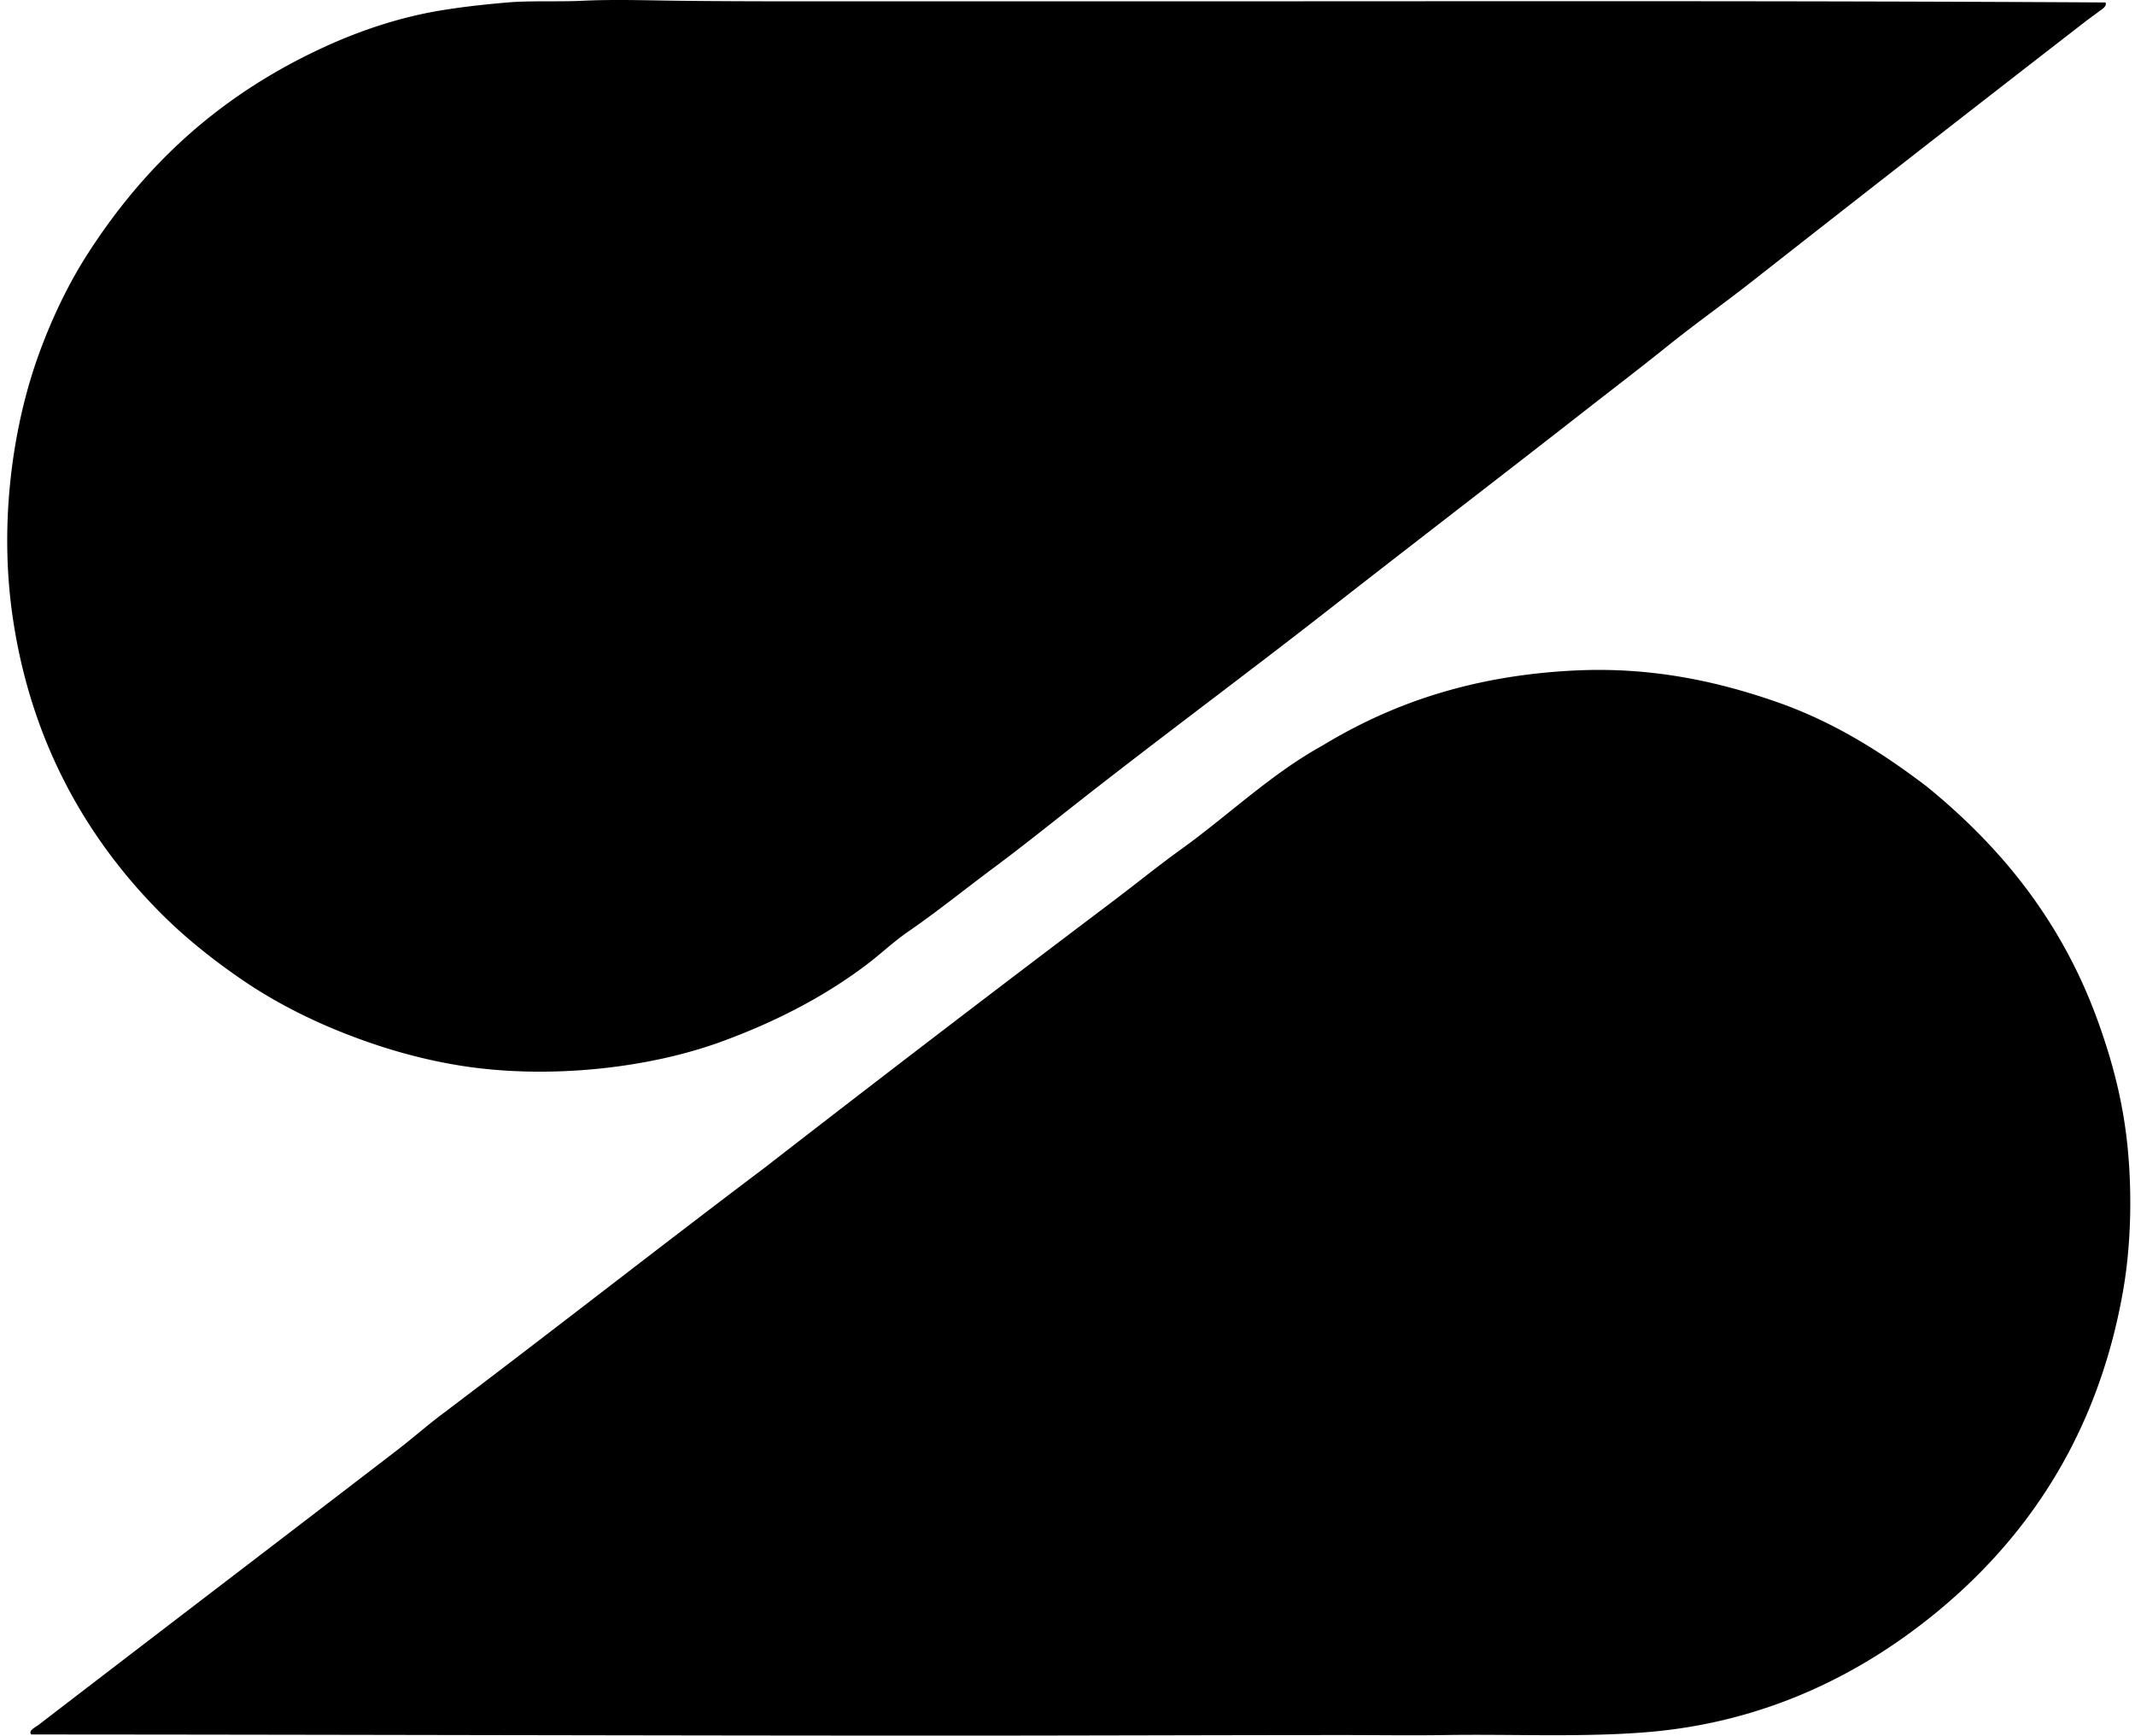 <svg xmlns="http://www.w3.org/2000/svg" width="246" height="200" fill="none" viewBox="0 0 246 200">
  <path fill="#000" fill-rule="evenodd" d="M242.598.284c.225.461-.485.825-.853 1.113-.425.332-.892.651-1.246.919a7373.719 7373.719 0 0 0-38.685 30.16c-3.224 2.53-6.577 4.907-9.769 7.476-3.177 2.556-6.424 5.027-9.638 7.54-9.635 7.534-19.371 14.989-29.046 22.554-9.625 7.528-19.492 14.82-29.177 22.425-3.193 2.506-6.394 5.08-9.704 7.54-3.283 2.441-6.455 5.014-9.836 7.343-1.709 1.178-3.182 2.59-4.786 3.804-4.86 3.674-10.523 6.619-16.851 8.918-8.493 3.082-20.072 4.339-30.16 2.689-4.872-.799-9.286-2.152-13.443-3.804-4.1-1.63-7.983-3.664-11.277-5.9-3.343-2.271-6.61-4.842-9.507-7.738-8.483-8.479-15.07-19.69-17.179-34.358-1.558-10.833.032-21.852 3.016-30.096 1.5-4.145 3.395-8.112 5.638-11.605 6.82-10.62 15.658-18.59 27.605-23.998 3.932-1.78 8.404-3.292 13.113-4.066 2.455-.401 4.929-.681 7.671-.916C61.13.056 64.185.224 67.14.087c3.648-.173 7.398-.042 11.081 0 7.151.083 14.407.065 21.964.065h32.784c36.815.003 72.717-.086 109.63.132ZM3.603 199.871c-.402-.435.512-.854.854-1.116 13.66-10.495 27.559-21.095 41.241-31.602 1.774-1.362 3.46-2.85 5.246-4.195 12.384-9.344 24.823-19.093 37.242-28.459a3671.68 3671.68 0 0 1 39.93-30.554c2.684-2.024 5.287-4.145 8-6.097 5.451-3.923 10.324-8.657 16.261-11.933 7.883-4.791 17.185-8.089 29.178-8.655 8.957-.424 16.63 1.343 23.275 3.672 6.669 2.336 12.281 5.973 17.179 9.704 8.655 7.044 15.674 15.694 19.802 27.278 1.575 4.422 2.818 8.982 3.344 14.358.524 5.339.376 11.309-.525 16.458-2.845 16.28-10.801 28.323-21.637 37.176-8.484 6.931-19.476 12.59-33.308 13.705-7.494.605-15.332.205-23.212.327-3.89.06-7.785 0-11.671 0-15.387.005-30.398.066-45.896.066-35.144-.002-70.361-.117-105.303-.133Z" clip-rule="evenodd"/>
</svg>
